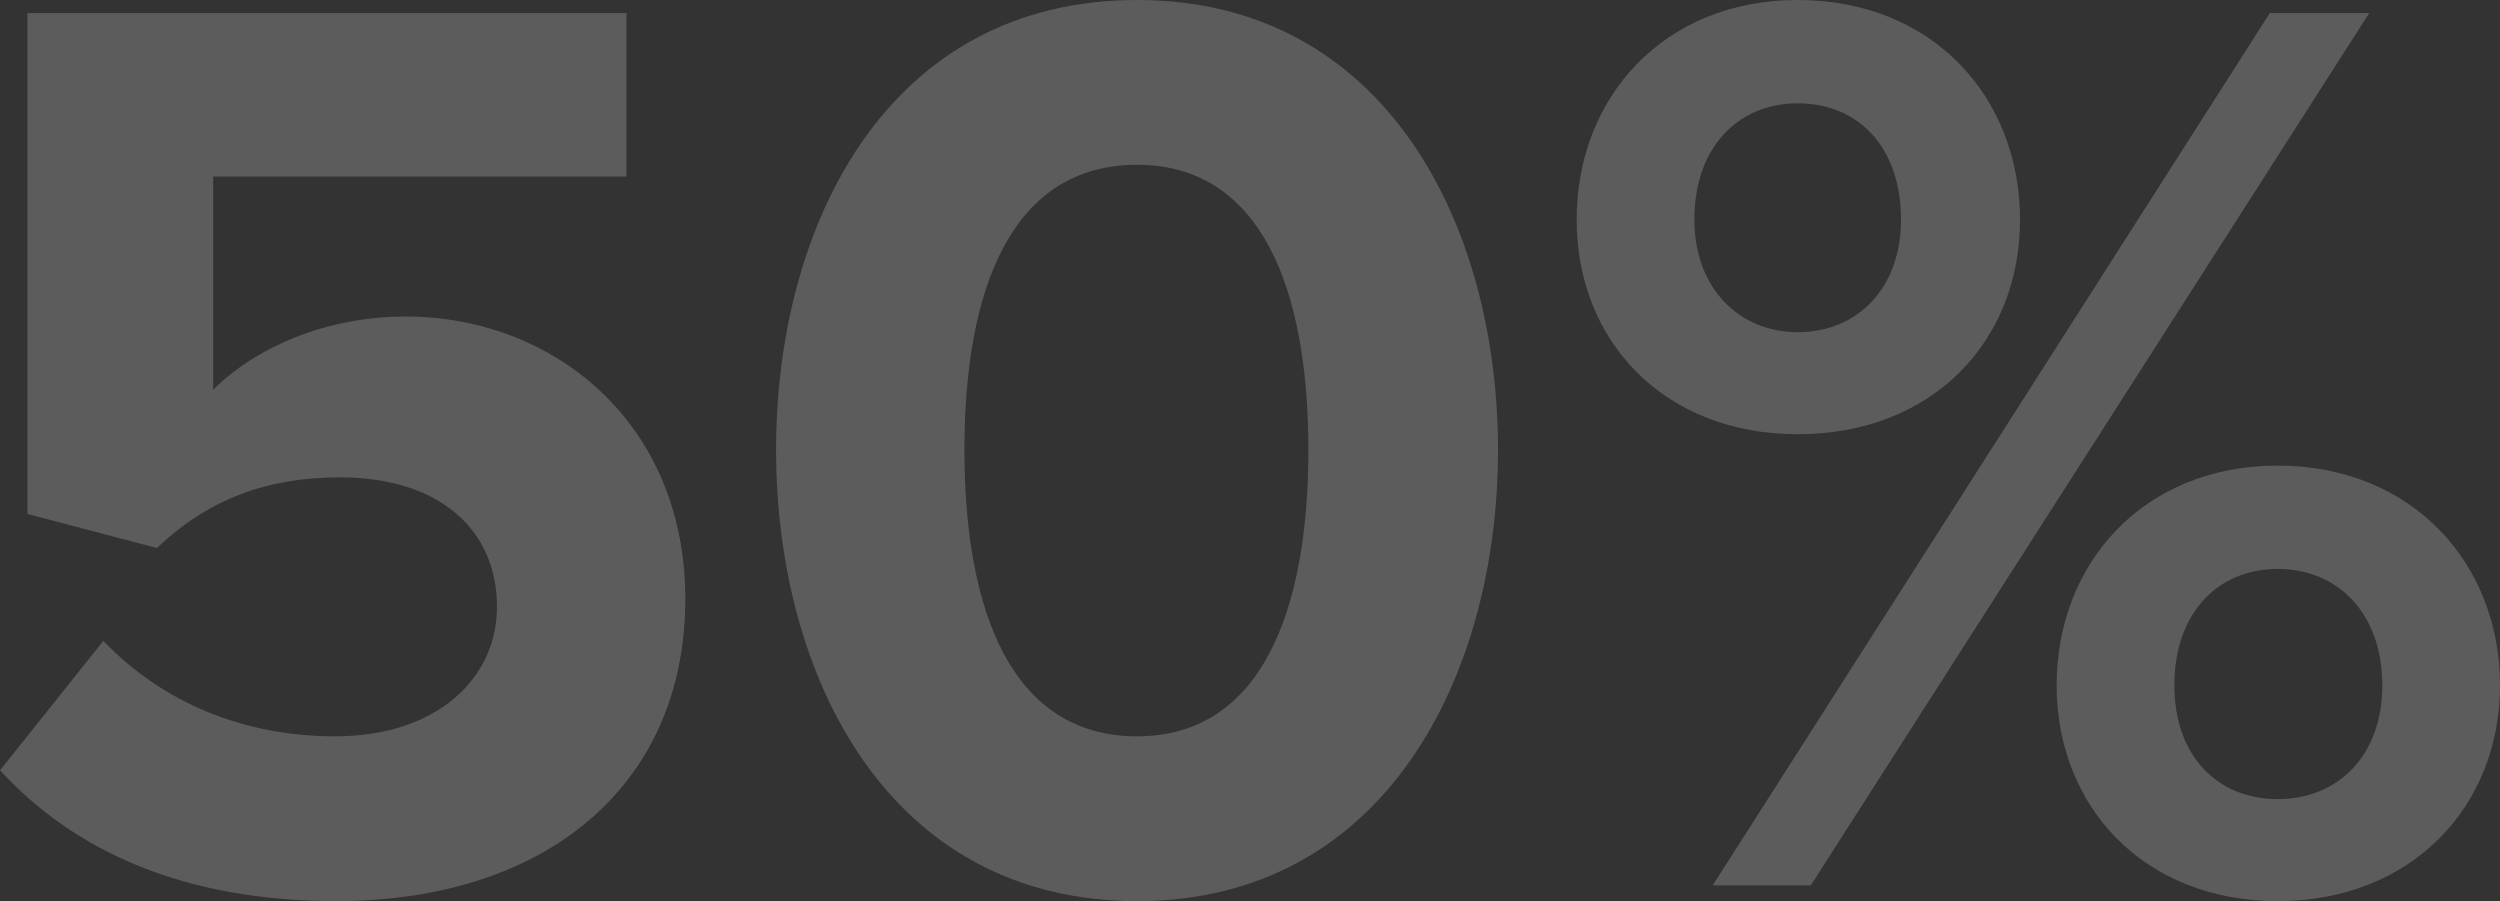 <?xml version="1.0" encoding="UTF-8"?> <svg xmlns="http://www.w3.org/2000/svg" viewBox="0 0 183.505 66.144" fill="none"><rect x="0" y="0" width="183.505" height="66.144" fill="#333333" stroke="none"/><path d="M24.672 66.144C13.536 66.144 5.472 62.496 0 56.544L7.584 47.04C11.904 51.552 17.856 54.048 24.576 54.048C32.16 54.048 36.48 49.728 36.48 44.544C36.48 38.88 32.256 35.04 24.96 35.04C19.68 35.04 15.36 36.576 11.52 40.224L2.016 37.728V0.96H45.984V12.96H15.648V28.608C18.72 25.536 23.904 23.232 29.76 23.232C40.608 23.232 50.304 31.008 50.304 43.968C50.304 57.6 40.128 66.144 24.672 66.144Z" fill="white" fill-opacity="0.2"></path><path d="M83.462 66.144C65.126 66.144 56.966 49.536 56.966 33.024C56.966 16.512 65.126 0 83.462 0C101.702 0 109.958 16.512 109.958 33.024C109.958 49.536 101.702 66.144 83.462 66.144ZM83.462 54.048C92.582 54.048 96.038 44.832 96.038 33.024C96.038 21.216 92.582 12.096 83.462 12.096C74.246 12.096 70.79 21.216 70.79 33.024C70.79 44.832 74.246 54.048 83.462 54.048Z" fill="white" fill-opacity="0.2"></path><path d="M131.953 31.872C122.161 31.872 115.73 25.056 115.73 16.128C115.73 7.104 122.161 0 131.953 0C141.842 0 148.273 7.104 148.273 16.128C148.273 25.056 141.842 31.872 131.953 31.872ZM132.913 64.992H125.713L166.61 0.96H173.906L132.913 64.992ZM167.185 66.144C157.394 66.144 150.962 59.232 150.962 50.304C150.962 41.28 157.394 34.176 167.185 34.176C176.977 34.176 183.505 41.28 183.505 50.304C183.505 59.232 176.977 66.144 167.185 66.144ZM131.953 24.384C136.37 24.384 139.538 21.12 139.538 16.128C139.538 10.752 136.37 7.584 131.953 7.584C127.633 7.584 124.37 10.752 124.37 16.128C124.37 21.12 127.633 24.384 131.953 24.384ZM167.185 58.656C171.602 58.656 174.866 55.488 174.866 50.304C174.866 45.024 171.602 41.76 167.185 41.76C162.77 41.76 159.602 45.024 159.602 50.304C159.602 55.488 162.77 58.656 167.185 58.656Z" fill="white" fill-opacity="0.2"></path></svg> 